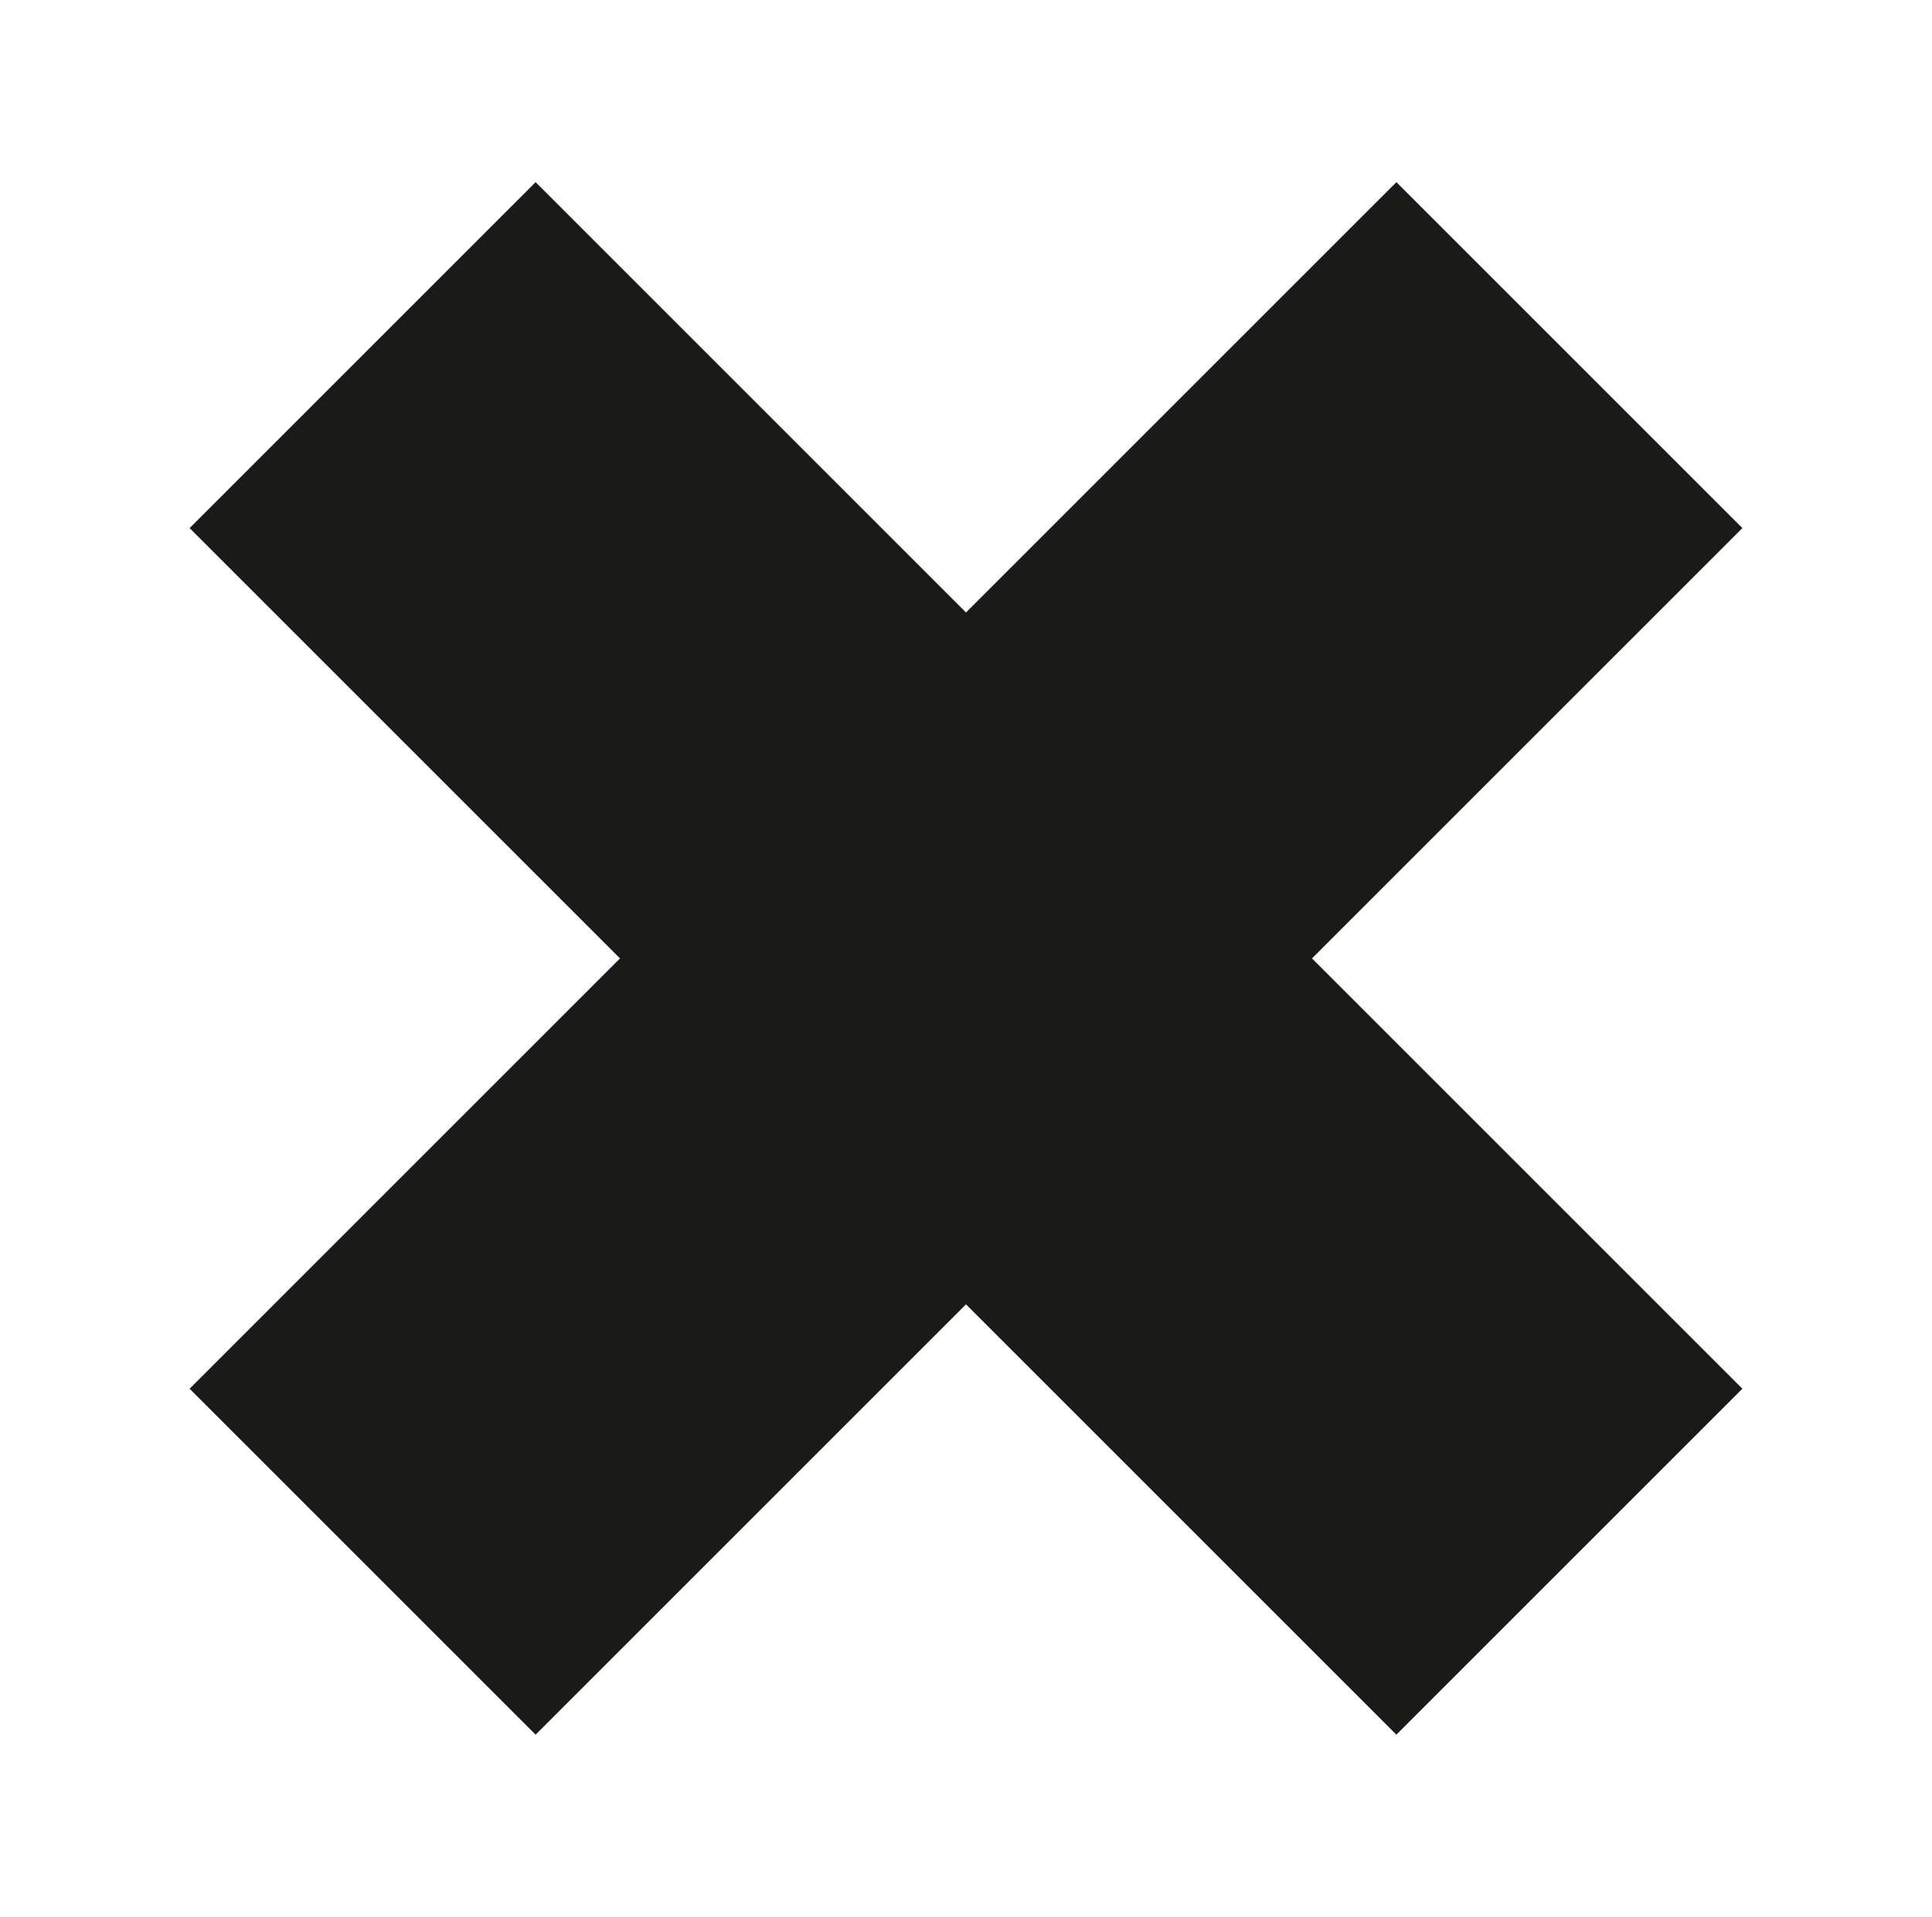 <?xml version="1.0" encoding="UTF-8"?> <svg xmlns="http://www.w3.org/2000/svg" width="130" height="129" viewBox="0 0 130 129" fill="none"><path d="M117.24 35.54L93.96 12.26L65 41.22L36.04 12.26L12.76 35.54L41.72 64.5L12.76 93.46L36.04 116.74L65 87.78L93.96 116.74L117.24 93.46L88.28 64.5L117.24 35.54Z" fill="#1A1A18"></path></svg> 